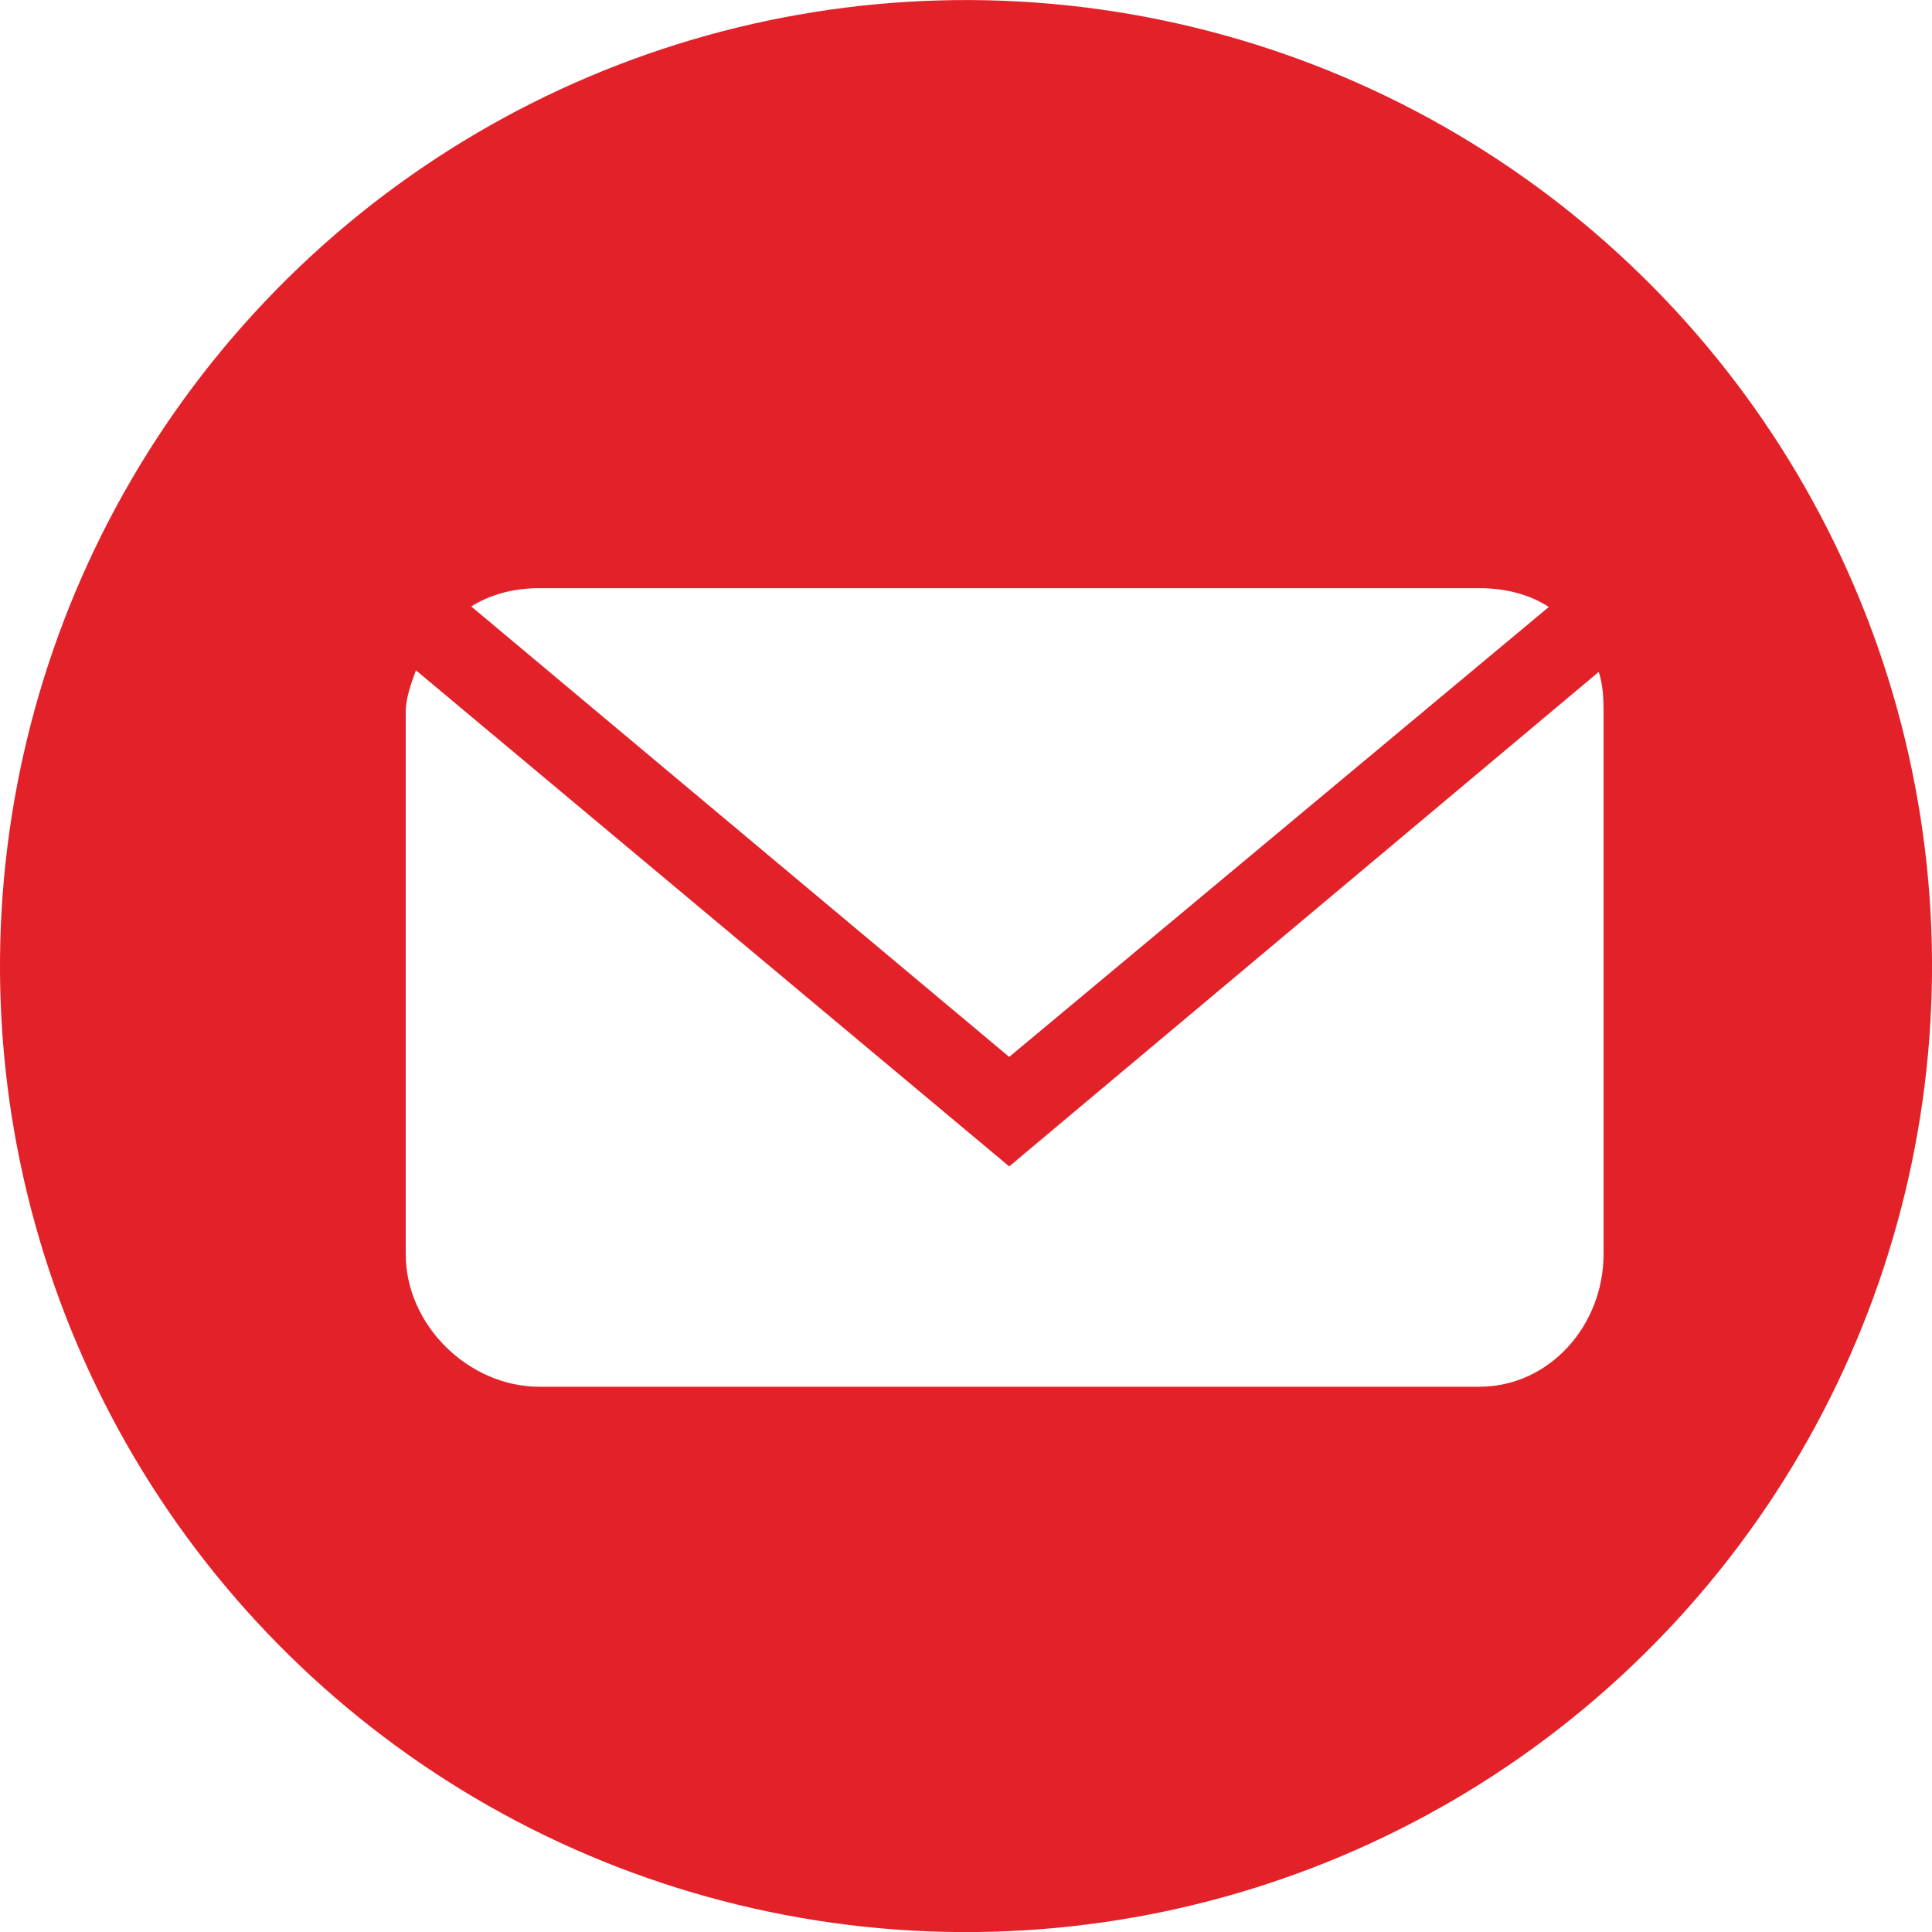 <?xml version="1.0" encoding="UTF-8"?> <svg xmlns="http://www.w3.org/2000/svg" xmlns:xlink="http://www.w3.org/1999/xlink" id="Layer_2" data-name="Layer 2" viewBox="0 0 36 36"><defs><style> .cls-1 { fill: #fff; } .cls-2 { filter: url(#drop-shadow-1); } .cls-3 { fill: #e32129; } </style><filter id="drop-shadow-1" x="5.99" y="9.36" width="26" height="19" filterUnits="userSpaceOnUse"><feOffset dx=".78" dy=".39"></feOffset><feGaussianBlur result="blur" stdDeviation=".39"></feGaussianBlur><feFlood flood-color="#000" flood-opacity=".2"></feFlood><feComposite in2="blur" operator="in"></feComposite><feComposite in="SourceGraphic"></feComposite></filter></defs><g id="Layer_1-2" data-name="Layer 1"><g><circle class="cls-3" cx="18" cy="18" r="18" transform="translate(-3.5 31.63) rotate(-77.37)"></circle><g class="cls-2"><path class="cls-1" d="M18.02,21.34L6.97,12.1c-.09.25-.19.51-.19.79v10.09c0,1.32,1.17,2.47,2.49,2.47h17.51c1.32,0,2.32-1.15,2.32-2.47v-10.09c0-.27-.01-.52-.09-.76l-10.98,9.21Z"></path><path class="cls-1" d="M18.03,19.3l10.05-8.38c-.37-.24-.82-.35-1.29-.35H9.27c-.47,0-.9.11-1.27.34l10.02,8.39Z"></path></g></g></g></svg> 